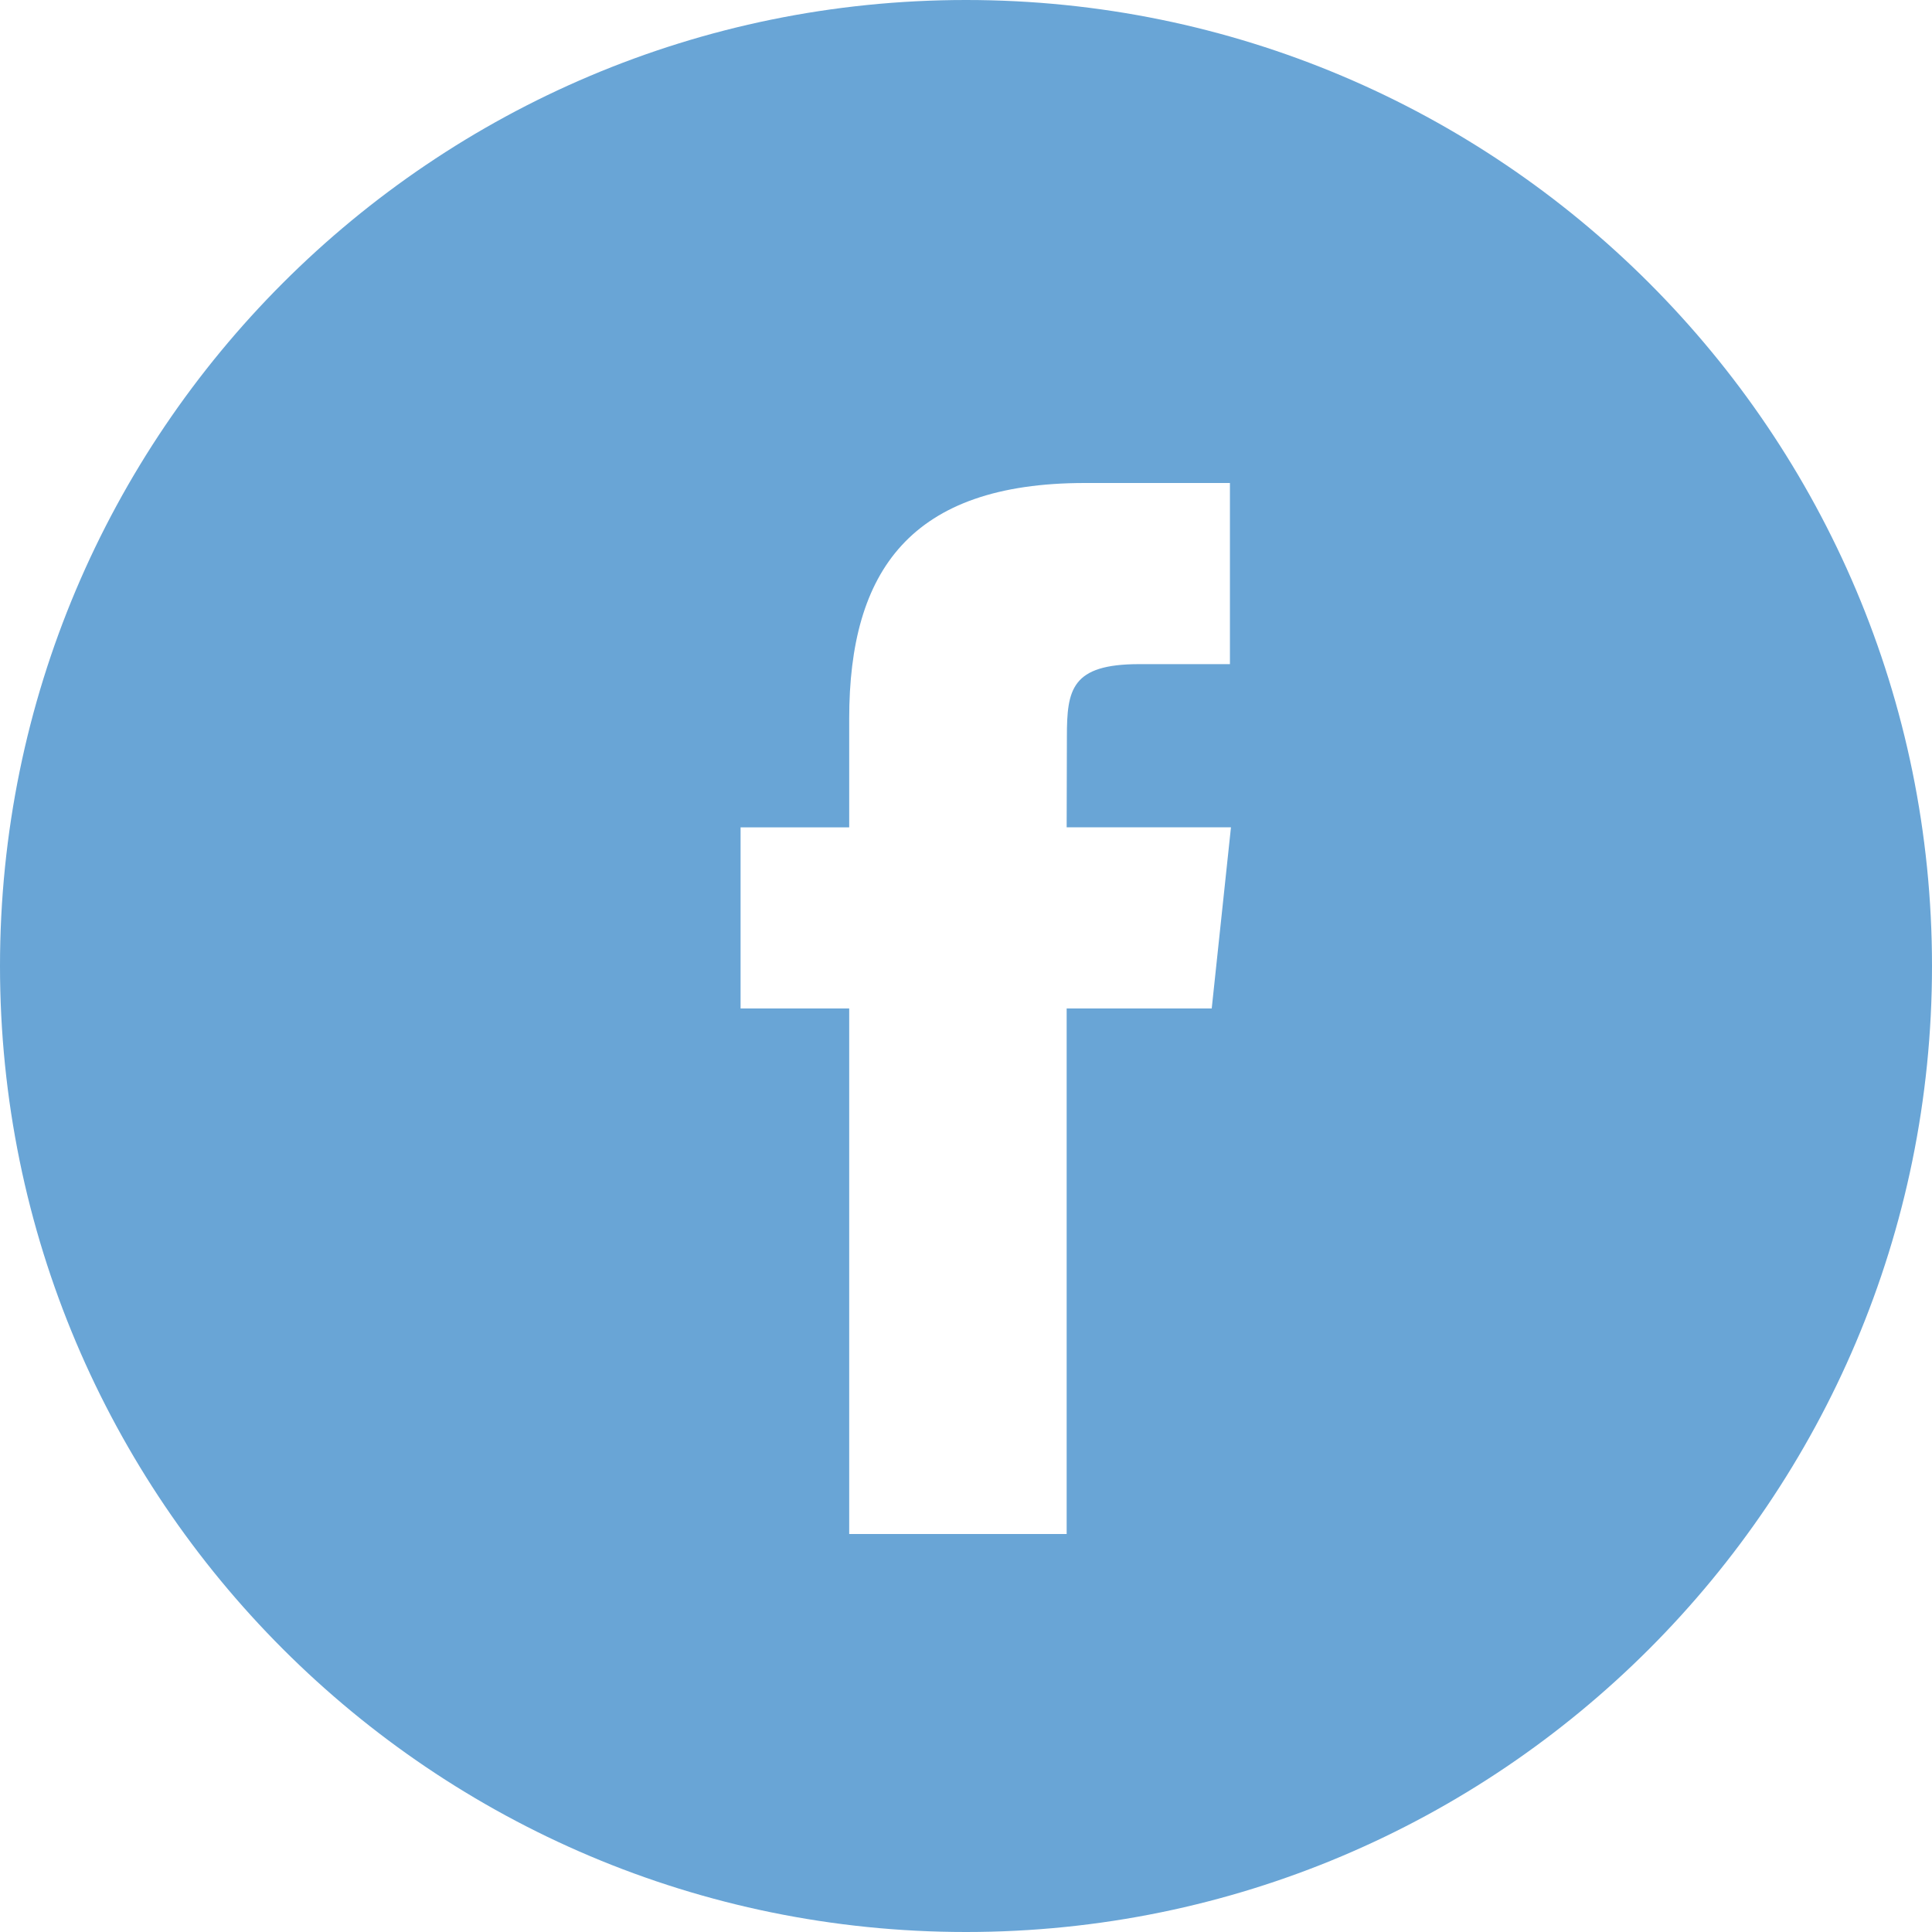 <svg width="90" height="90" viewBox="0 0 90 90" fill="none" xmlns="http://www.w3.org/2000/svg">
<path fill-rule="evenodd" clip-rule="evenodd" d="M45 0C20.147 0 0 20.147 0 45C0 69.853 20.147 90 45 90C69.853 90 90 69.853 90 45C90 20.147 69.853 0 45 0ZM49.689 46.977V71.459H39.559V46.978H34.499V38.541H39.559V33.475C39.559 26.593 42.417 22.5 50.536 22.5H57.295V30.938H53.07C49.91 30.938 49.7 32.117 49.7 34.317L49.689 38.54H57.343L56.447 46.977H49.689Z" fill="#69A5D6"/>
</svg>
